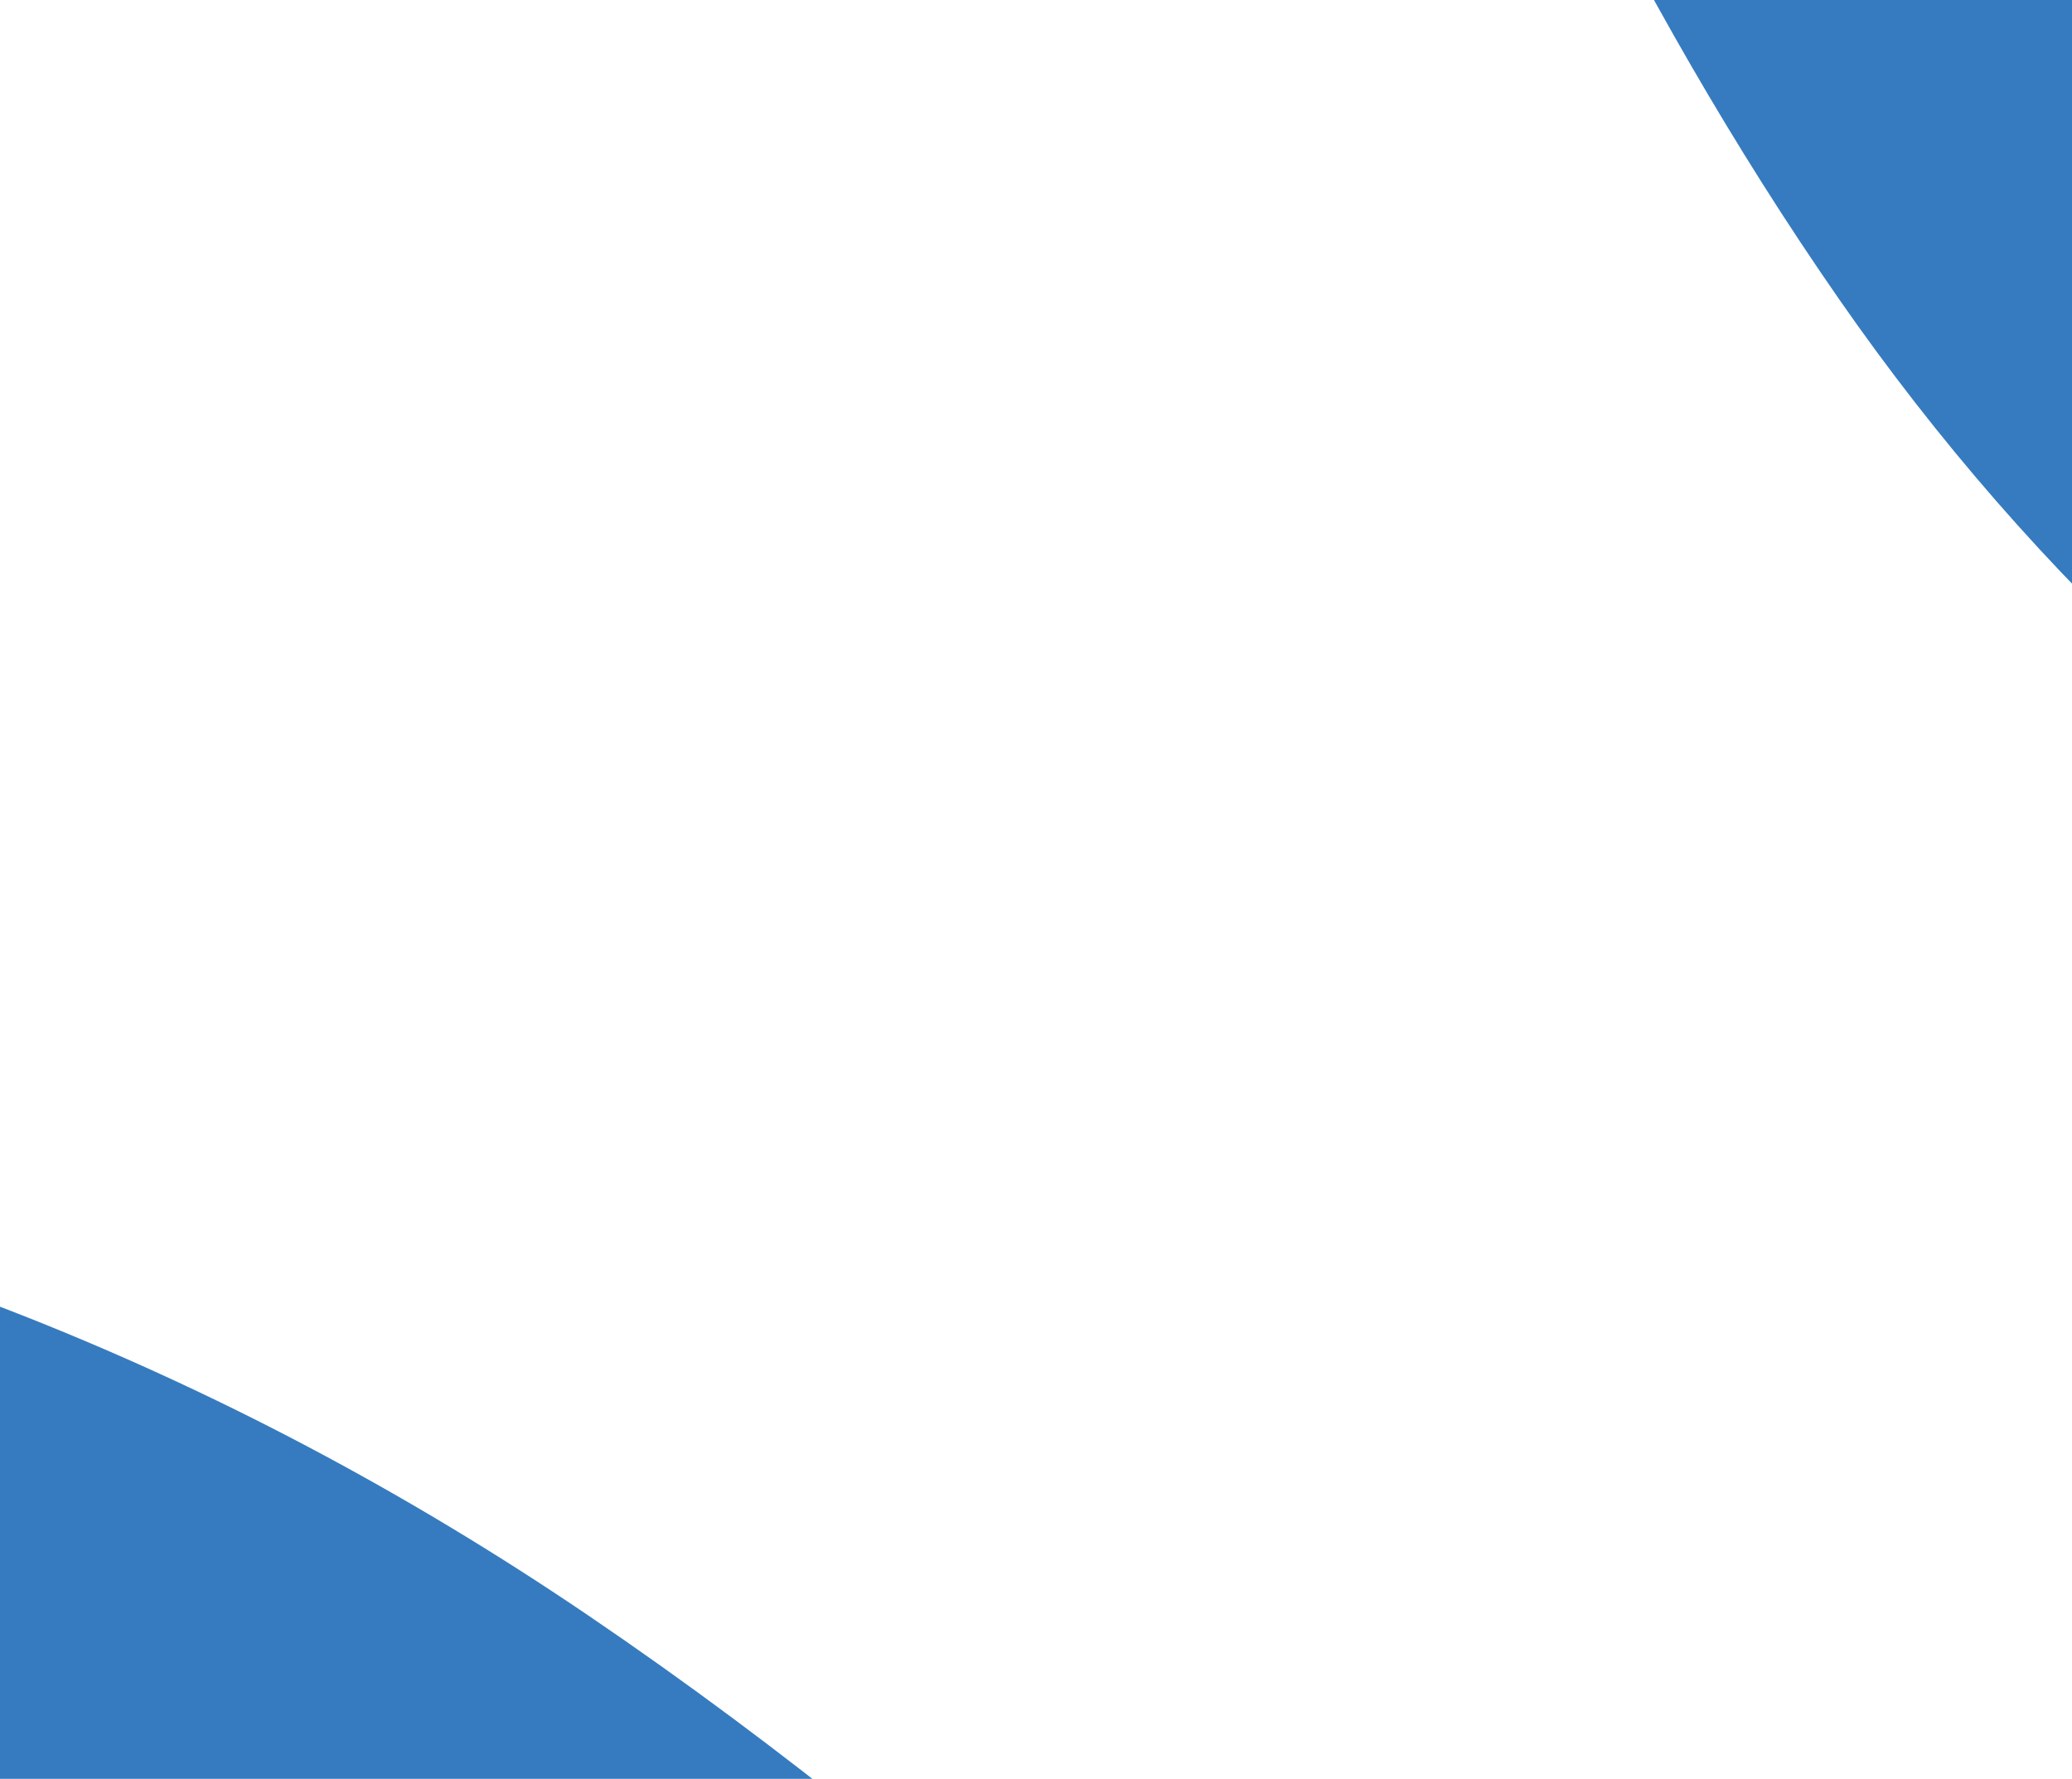 <svg width="607" height="521" viewBox="0 0 607 521" fill="none" xmlns="http://www.w3.org/2000/svg">
<path d="M-891.887 1414.73C-918.24 1409.71 -941.346 1399.93 -965.562 1388.89C-1018.18 1364.91 -1056.83 1322.91 -1089.1 1278.19C-1145.56 1199.93 -1161.09 1102.75 -1215.29 1023.5C-1222.91 1014.34 -1231.11 1005.65 -1240.01 997.59C-1247.57 992.366 -1255.45 987.617 -1263.64 983.33C-1274.59 979.191 -1285.81 975.835 -1297.27 973.219C-1310.3 971.741 -1323.39 971.204 -1336.5 971.592C-1348.84 973.316 -1360.98 975.871 -1372.89 979.293C-1382.08 983.129 -1390.98 987.496 -1399.55 992.435C-1404.28 996.032 -1408.86 999.788 -1413.27 1003.76C-1431.97 1020.58 -1461.04 1030 -1486.73 1028.92C-1511.79 1027.86 -1541.29 1016.12 -1557.8 997.677C-1574.91 978.575 -1587.17 953.926 -1584.87 928.333C-1582.56 902.565 -1572.17 879.598 -1552.07 861.51C-1464.68 782.87 -1329.03 759.244 -1214.96 795.159C-1156.83 813.462 -1102.91 847.525 -1065.07 893.26C-1026.87 939.436 -1001.24 989.683 -979.335 1044.04C-960.224 1091.48 -941.767 1139.82 -912.472 1182.67C-904.638 1192.09 -896.193 1200.99 -887.021 1209.26C-880.834 1213.49 -874.402 1217.36 -867.745 1220.89C-858.905 1224.16 -849.872 1226.85 -840.663 1229.02C-829.871 1230.17 -819.037 1230.61 -808.185 1230.35C-798.097 1228.88 -788.155 1226.78 -778.374 1224.05C-773.812 1222.12 -769.33 1220.04 -764.935 1217.8C-759.865 1215.22 -755.096 1212.05 -750.772 1208.35C-745.996 1204.27 -741.806 1199.57 -738.274 1194.37C-735.259 1189.93 -732.436 1185.38 -729.776 1180.73C-708.123 1131.77 -697.614 1077.63 -686.218 1026.04C-673.648 969.132 -662.73 911.899 -649.797 855.059C-624.146 742.325 -589.384 626.669 -521.468 529.544C-484.163 476.195 -437.655 431.569 -380.598 397.148C-322.421 362.051 -252.285 347.209 -183.68 346.845C-148.204 346.656 -112.714 352.483 -78.143 359.587C-50.595 365.249 -23.67 373.525 2.41 383.642C62.772 407.055 119.372 437.213 172.318 473.136C287.211 551.088 385.448 647.871 477.336 748.731C494.838 767.942 505.479 792.511 504.403 818.074C503.409 841.69 491.089 869.431 471.605 884.899C451.42 900.924 425.324 912.352 398.154 910.058C371.634 907.819 344.935 898.417 327.077 878.816C261.58 806.924 193.354 736.915 117.08 675.009C67.112 636.304 13.767 600.891 -44.024 573.453C-75.268 560.35 -107.614 549.801 -141.001 542.909C-161.531 540.175 -182.187 538.994 -202.89 539.738C-217.69 541.698 -232.247 544.719 -246.528 548.868C-259.604 554.231 -272.156 560.54 -284.204 567.734C-299.699 579.137 -313.973 591.845 -327.177 605.578C-348.531 631.275 -366.5 659.246 -381.943 688.47C-422.836 774.971 -445.305 868.157 -464.985 960.752C-475.587 1010.64 -485.402 1060.69 -496.894 1110.4C-507.667 1157.01 -518.077 1205.14 -538.757 1248.86C-546.669 1265.59 -554.866 1282.82 -565.348 1298.36C-575.248 1313.04 -587.636 1326.51 -599.918 1339.35C-617.06 1357.26 -639.076 1371.77 -660.774 1384.18C-706.576 1410.37 -759.728 1420.66 -812.669 1422.87C-839.477 1423.99 -865.633 1419.74 -891.887 1414.73Z" fill="#367BBF"/>
<path d="M1579.74 -300.574C1597.56 -289.508 1611.68 -275.888 1626.25 -261.034C1657.91 -228.755 1674.32 -187.263 1685.31 -145.57C1704.54 -72.607 1688.58 2.66 1705.88 75.708C1708.87 84.535 1712.41 93.177 1716.64 101.557C1720.69 107.491 1725.11 113.169 1729.88 118.597C1736.71 124.69 1743.95 130.29 1751.58 135.416C1760.67 140.153 1770.08 144.221 1779.75 147.62C1789.24 149.825 1798.81 151.369 1808.47 152.218C1816.25 151.999 1823.97 151.31 1831.61 150.113C1836.07 148.814 1840.47 147.361 1844.81 145.702C1863.17 138.675 1887.03 139.965 1905.47 147.966C1923.46 155.774 1941.69 172.63 1948.56 190.72C1955.68 209.462 1957.7 230.891 1948.84 248.92C1939.92 267.074 1925.89 280.917 1906.15 288.472C1820.3 321.32 1714.68 300.47 1641.53 242.236C1604.25 212.559 1574.47 172.565 1559.7 128.569C1544.79 84.146 1540.19 40.285 1539.47 -5.532C1538.85 -45.513 1538.95 -85.968 1529.6 -125.459C1526.53 -134.535 1522.87 -143.399 1518.5 -152.006C1515.17 -156.834 1511.57 -161.462 1507.7 -165.909C1502.17 -170.772 1496.33 -175.278 1490.22 -179.44C1482.67 -183.316 1474.89 -186.678 1466.89 -189.534C1459.12 -191.294 1451.28 -192.555 1443.37 -193.307C1439.5 -193.176 1435.65 -192.916 1431.81 -192.517C1427.39 -192.057 1423.02 -191.086 1418.82 -189.603C1414.19 -187.964 1409.81 -185.707 1405.78 -182.907C1402.33 -180.516 1398.99 -177.987 1395.75 -175.342C1366.2 -145.693 1343.33 -109.142 1320.53 -74.697C1295.38 -36.698 1271.34 2 1245.95 39.845C1195.58 114.905 1137.74 189.538 1060.91 241.341C1018.71 269.795 972.243 289.3 920.944 298.397C868.638 307.673 813.293 298.811 763.13 279.814C737.19 269.991 712.929 255.774 689.698 240.884C671.185 229.018 653.862 215.419 637.672 200.714C600.2 166.682 567.367 128.783 538.818 87.705C476.868 -1.435 432.359 -99.64 393.627 -199.037C386.25 -217.969 385.384 -238.885 393.346 -257.236C400.702 -274.189 417.481 -290.973 436.041 -296.789C455.27 -302.815 477.521 -303.827 496.703 -294.525C515.426 -285.445 532.268 -271.088 539.795 -251.771C567.403 -180.922 597.531 -110.68 635.806 -44.092C661.4 -1.819 690.382 38.999 724.849 75.247C743.969 93.58 764.61 110.36 787.037 124.764C801.249 132.522 815.991 139.184 831.307 144.454C842.656 147.179 854.127 149.062 865.713 150.044C876.76 149.802 887.69 148.723 898.502 146.856C913.01 142.886 926.994 137.621 940.485 131.307C963.281 118.552 984.247 103.186 1003.72 86.198C1057.85 34.56 1100.41 -27.128 1140.77 -89.169C1162.51 -122.596 1183.72 -156.358 1206.07 -189.407C1227.01 -220.392 1248.12 -252.591 1275.49 -278.69C1285.96 -288.677 1296.78 -298.942 1308.79 -307.34C1320.14 -315.272 1332.96 -321.626 1345.53 -327.543C1363.06 -335.8 1383.2 -340.209 1402.52 -343.172C1443.3 -349.426 1484.97 -342.005 1524.22 -328.754C1544.1 -322.045 1561.99 -311.6 1579.74 -300.574Z" fill="#367BBF"/>
</svg>
